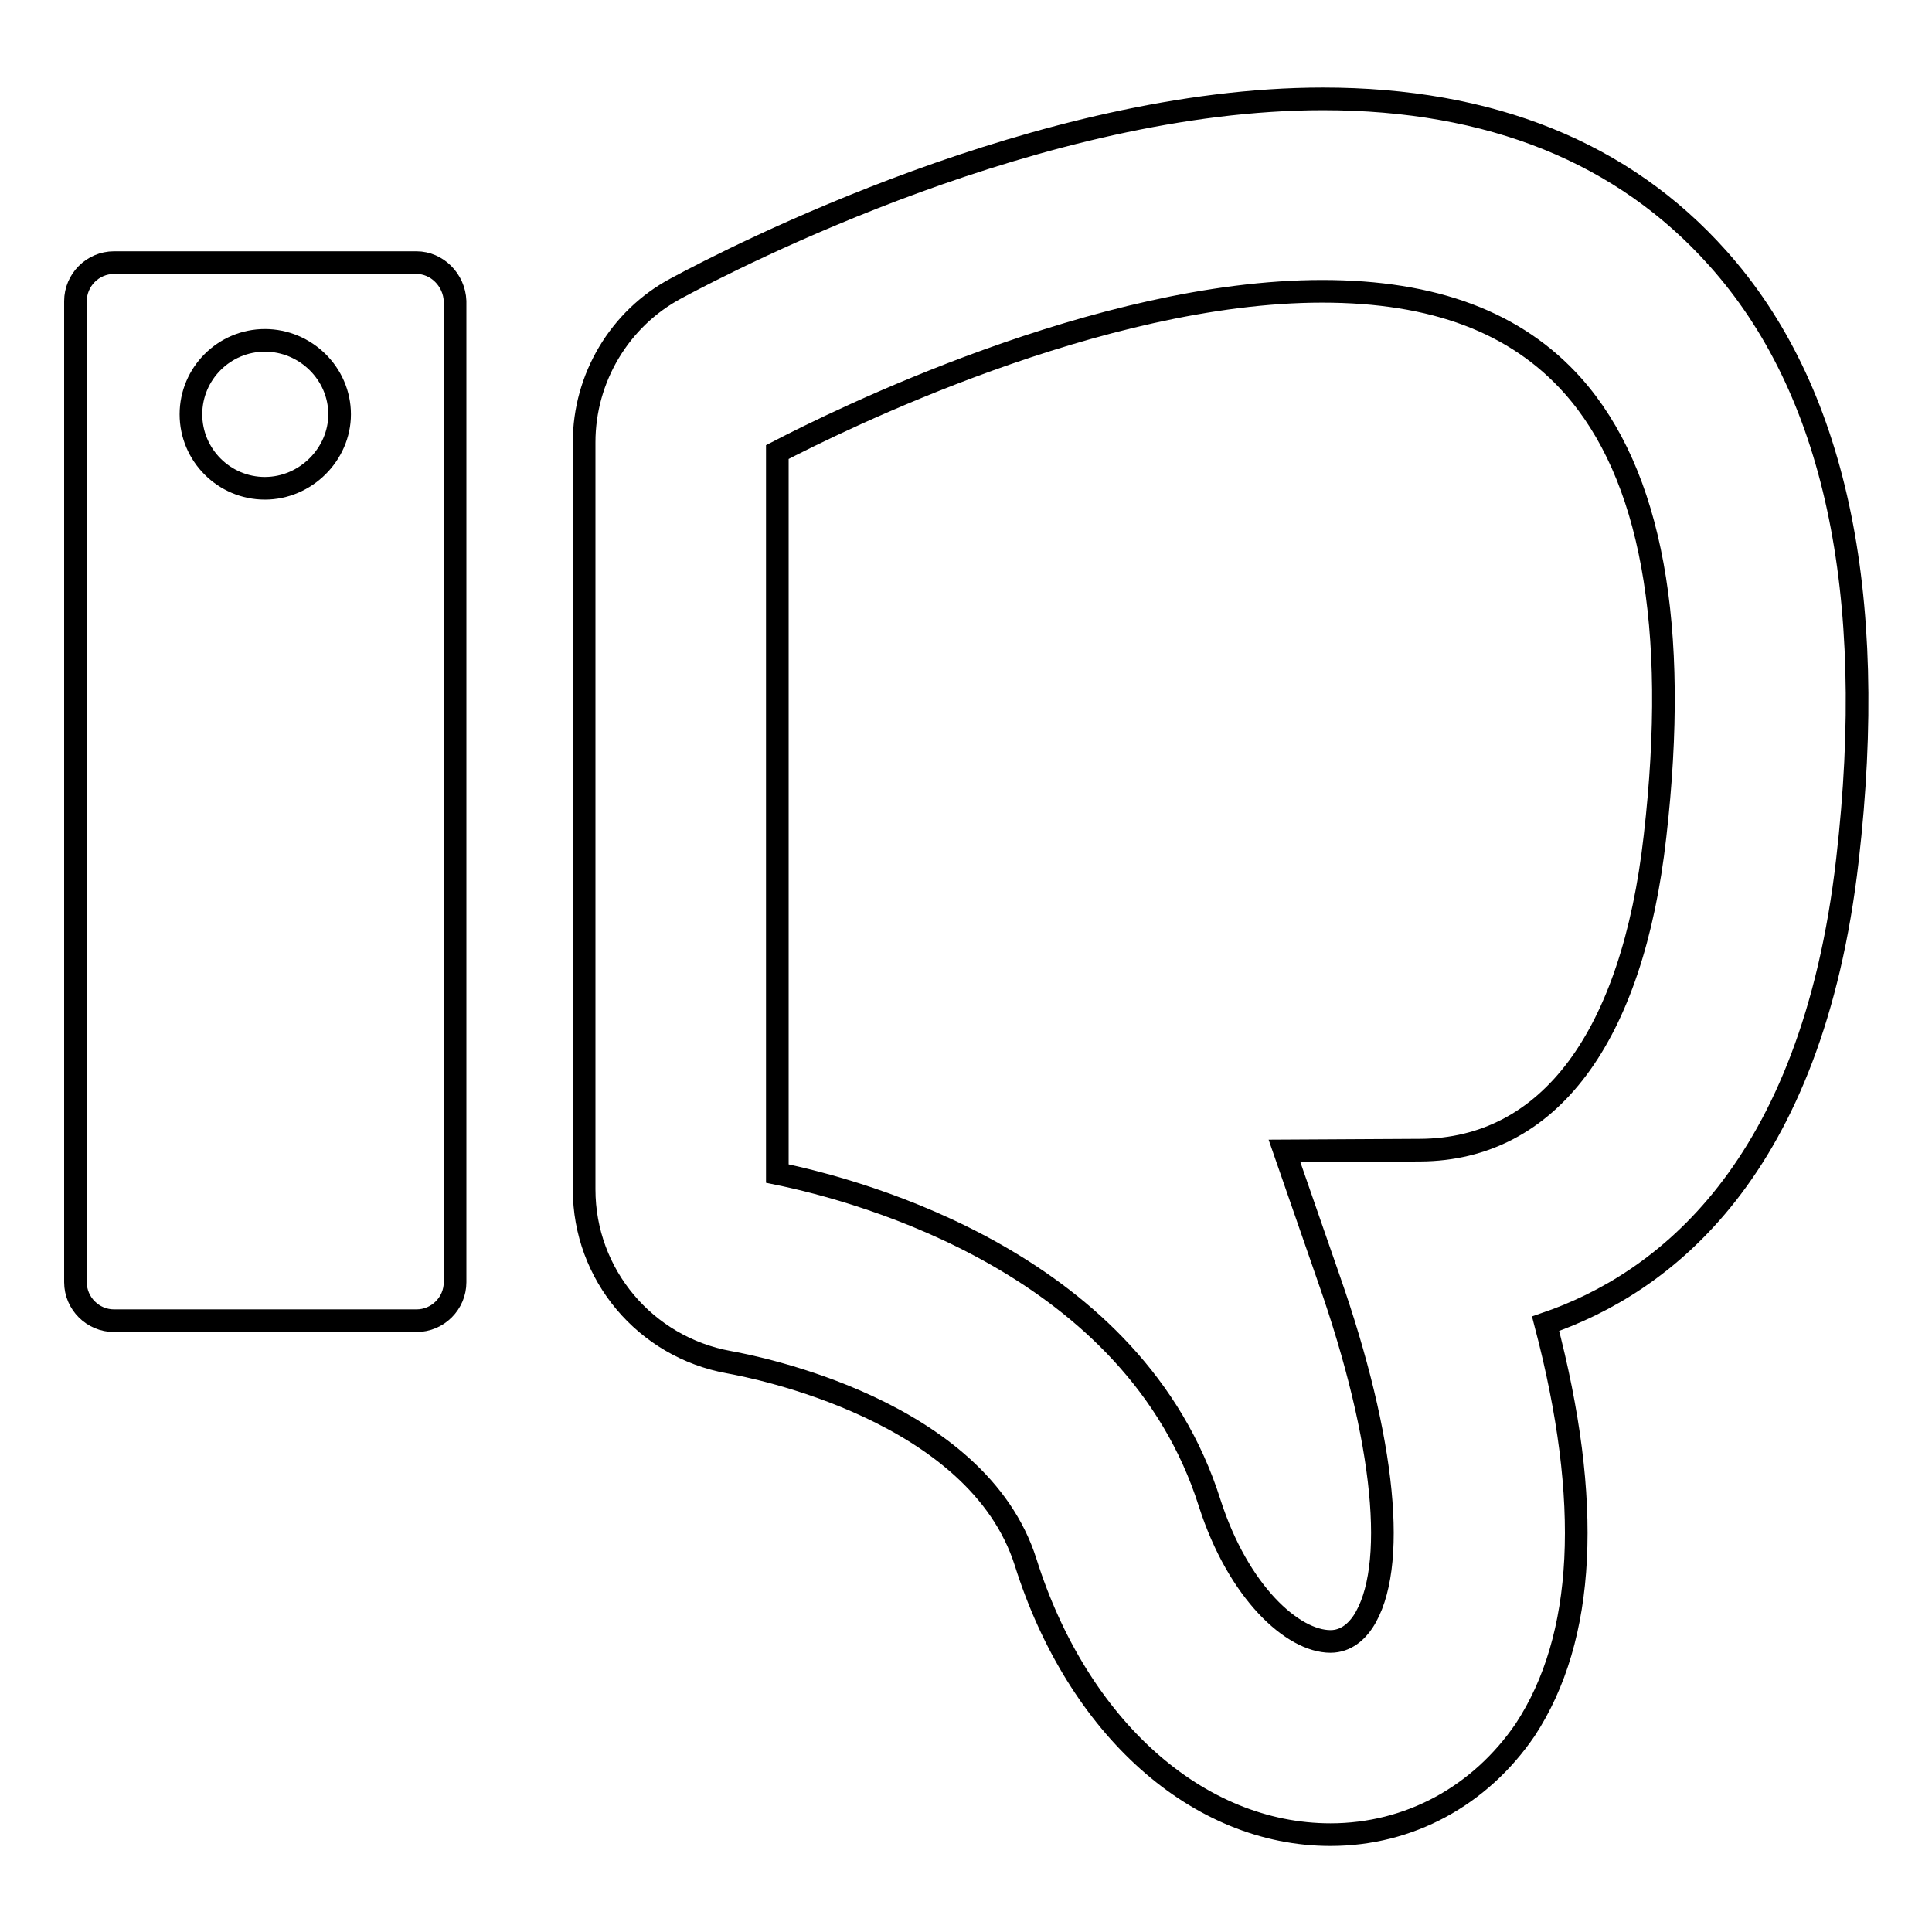 <?xml version="1.0" encoding="utf-8"?>
<!-- Svg Vector Icons : http://www.onlinewebfonts.com/icon -->
<!DOCTYPE svg PUBLIC "-//W3C//DTD SVG 1.1//EN" "http://www.w3.org/Graphics/SVG/1.1/DTD/svg11.dtd">
<svg version="1.1" xmlns="http://www.w3.org/2000/svg" xmlns:xlink="http://www.w3.org/1999/xlink" x="0px" y="0px" viewBox="0 0 256 256" enable-background="new 0 0 256 256" xml:space="preserve">
<g><g><g><g><g><path stroke-width="3" fill-opacity="0" stroke="#000000"  d="M176.3,243.1c-17.6,0-33.5-14.2-40.4-36.1c-6.4-20.2-36-25.9-39.3-26.5c-11.1-2-19.2-11.6-19.2-22.9v-99c0-8.5,4.7-16.4,12.2-20.4c7.8-4.2,48.4-25.1,85.7-25.1c22.2,0,39.8,7.1,52.3,21.1c15.5,17.3,21.3,44.1,17.2,79.7c-4.7,41.3-24.5,56.2-40,61.5c6.2,23.6,5.3,41.6-2.7,53.8C196.1,238,186.7,243.1,176.3,243.1z M103,155.5c11.2,2.3,47.3,12,57.3,43.7c3.8,11.8,11,18.3,16,18.3c2.1,0,3.5-1.4,4.3-2.6c4.6-7,3-24-4.5-45.4l-5.9-17l18-0.1c17-0.1,28.1-14.9,31.1-41.6c3.2-27.9-0.5-48-10.9-59.7c-7.5-8.4-18.4-12.5-33.2-12.5c-29.6,0-64.3,17.2-72.2,21.3V155.5L103,155.5L103,155.5z"/></g><g><path stroke-width="3" fill-opacity="0" stroke="#000000"  d="M55.2,34.8H15.1c-2.8,0-5.1,2.3-5.1,5.1v130c0,2.8,2.3,5.1,5.1,5.1h40.1c2.8,0,5.1-2.3,5.1-5.1v-130C60.2,37.1,57.9,34.8,55.2,34.8z M35.1,64.7c-5.4,0-9.8-4.4-9.8-9.8c0-5.4,4.4-9.8,9.8-9.8c5.4,0,9.9,4.4,9.9,9.8C45,60.2,40.5,64.7,35.1,64.7z"/></g></g></g><g></g><g></g><g></g><g></g><g></g><g></g><g></g><g></g><g></g><g></g><g></g><g></g><g></g><g></g><g></g></g></g>
</svg>